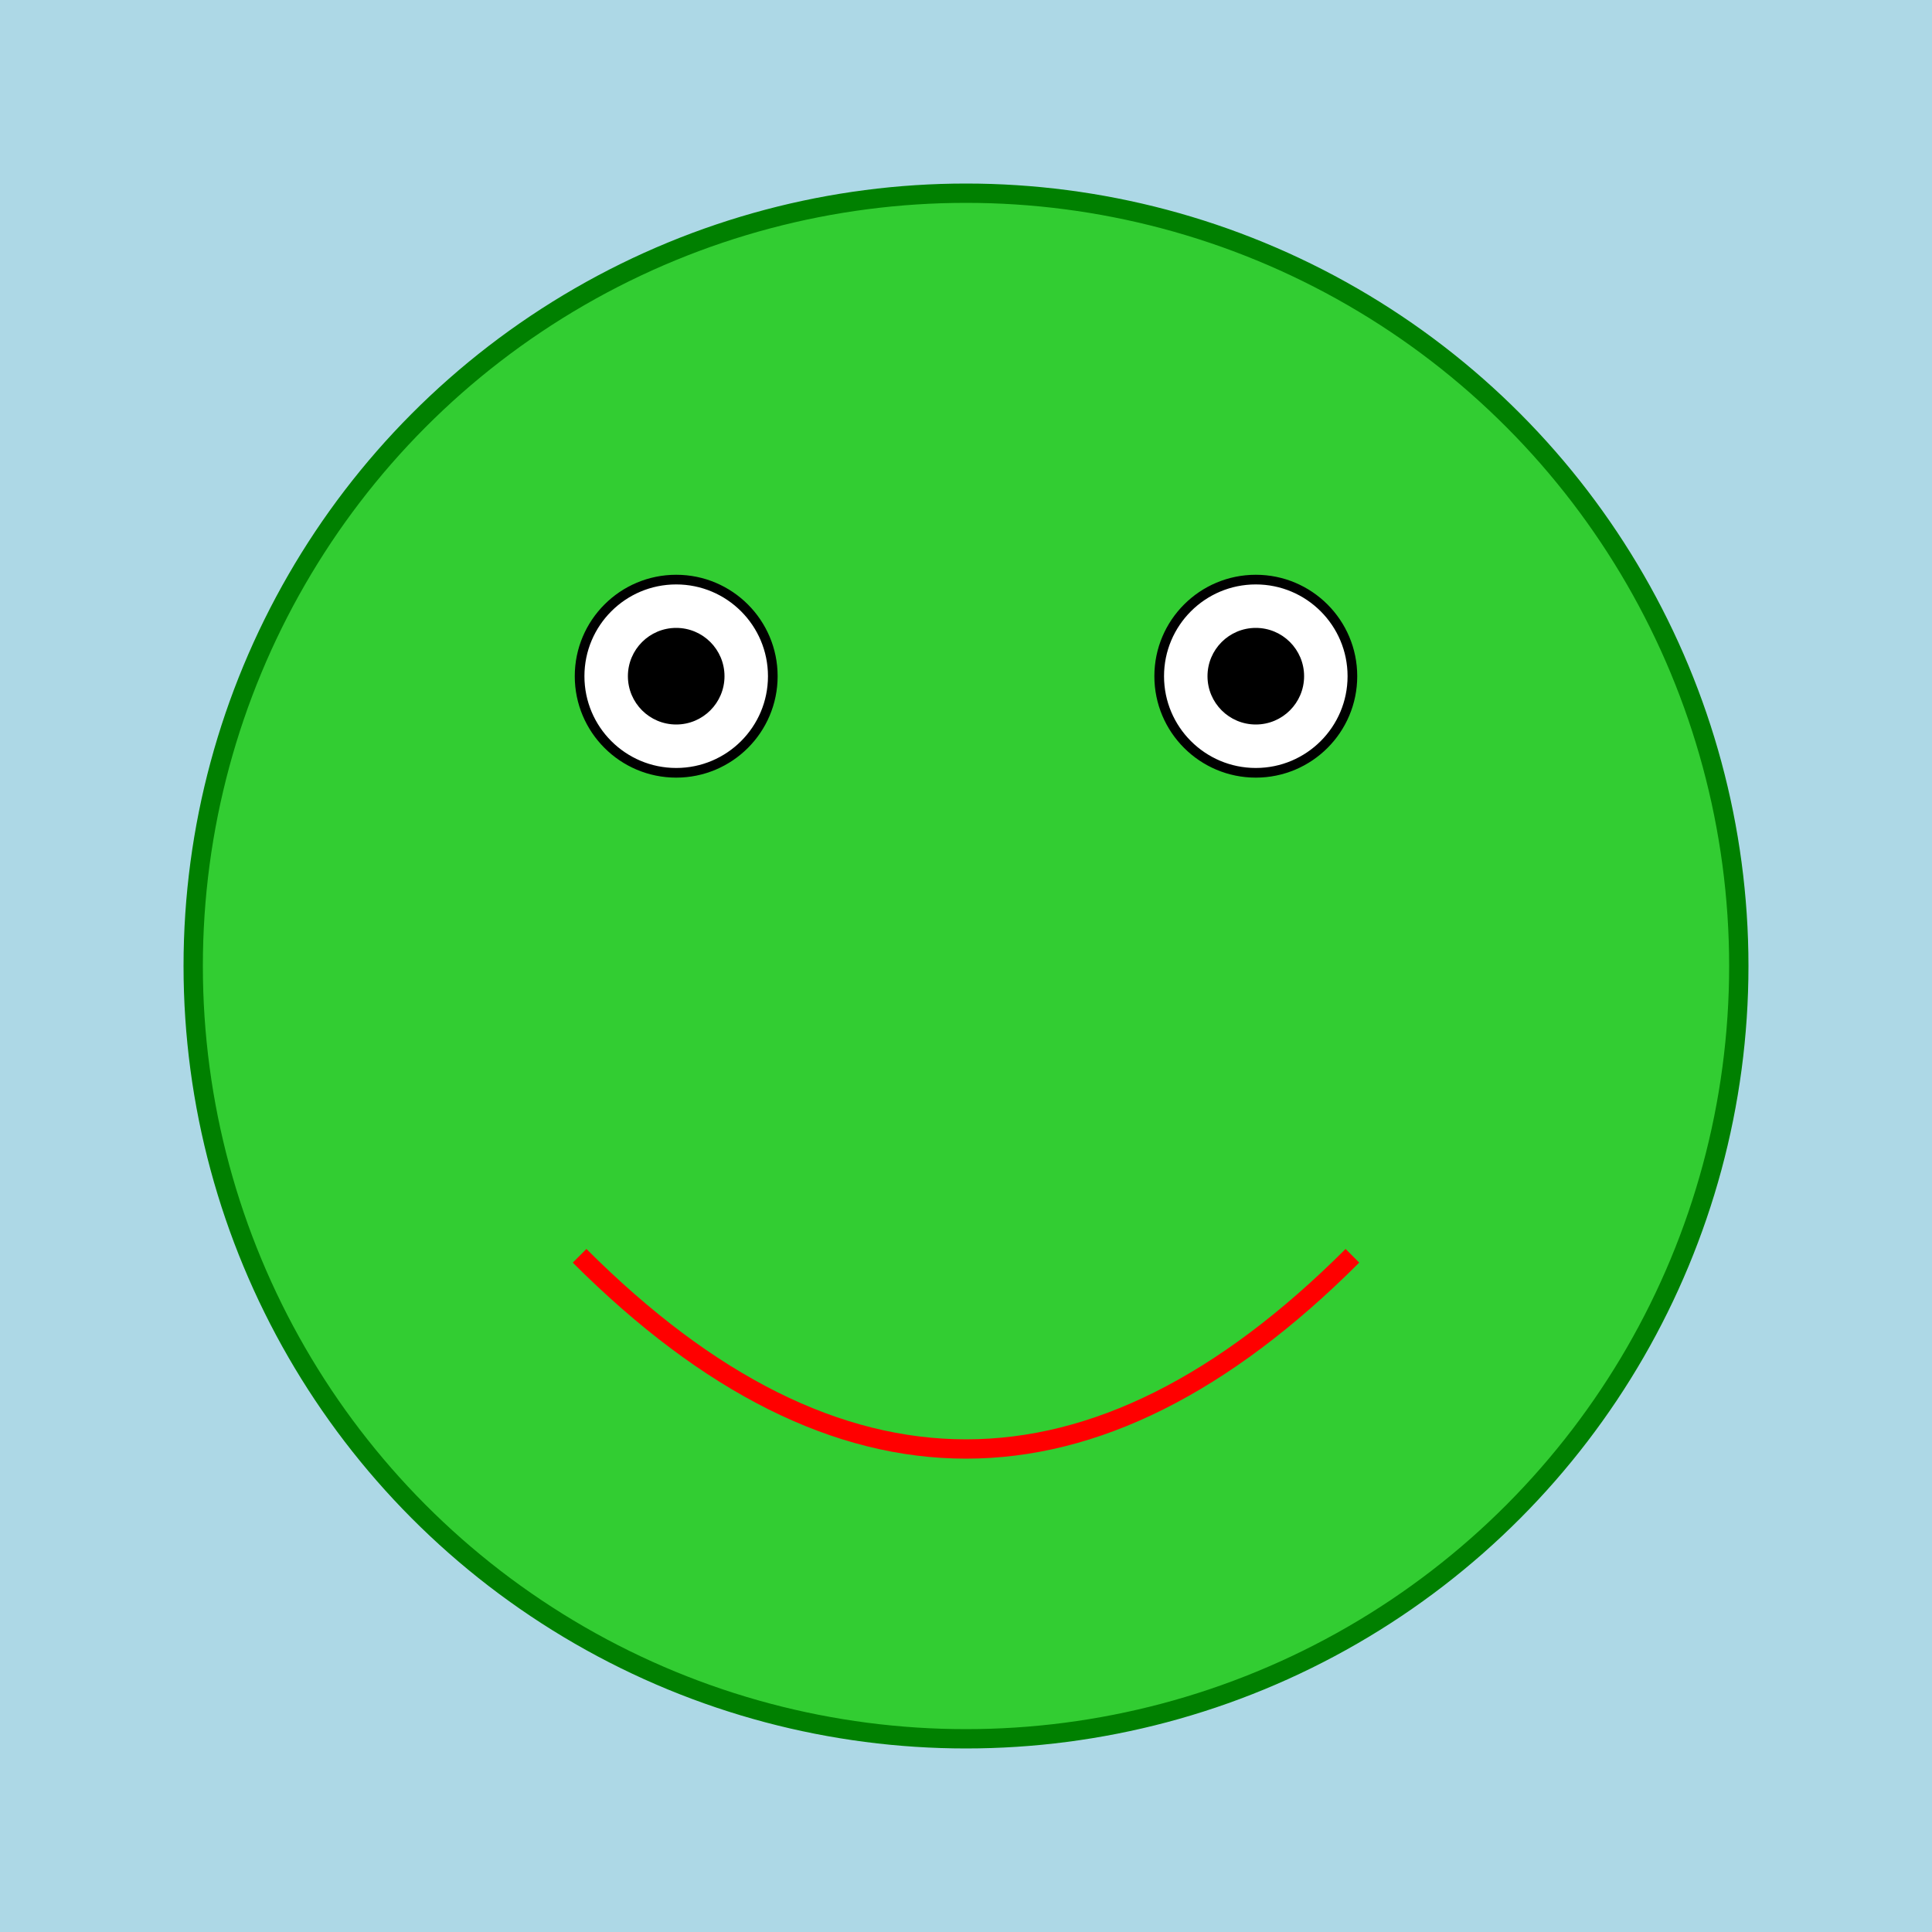 <svg xmlns="http://www.w3.org/2000/svg" viewBox="0 0 200 200">
  <style>
    .bg { fill: lightblue; }
    .froge-body { fill: limegreen; stroke: green; stroke-width: 2; }
    .froge-eyes { fill: white; stroke: black; stroke-width: 1; }
    .froge-pupils { fill: black; }
    .froge-mouth { fill: none; stroke: red; stroke-width: 2; }
  </style>
  <rect class="bg" width="200" height="200"/>
  <circle class="froge-body" cx="100" cy="100" r="80"/>
  <circle class="froge-eyes" cx="70" cy="70" r="10"/>
  <circle class="froge-eyes" cx="130" cy="70" r="10"/>
  <circle class="froge-pupils" cx="70" cy="70" r="5"/>
  <circle class="froge-pupils" cx="130" cy="70" r="5"/>
  <path class="froge-mouth" d="M 60 130 Q 100 170 140 130"/>
</svg>